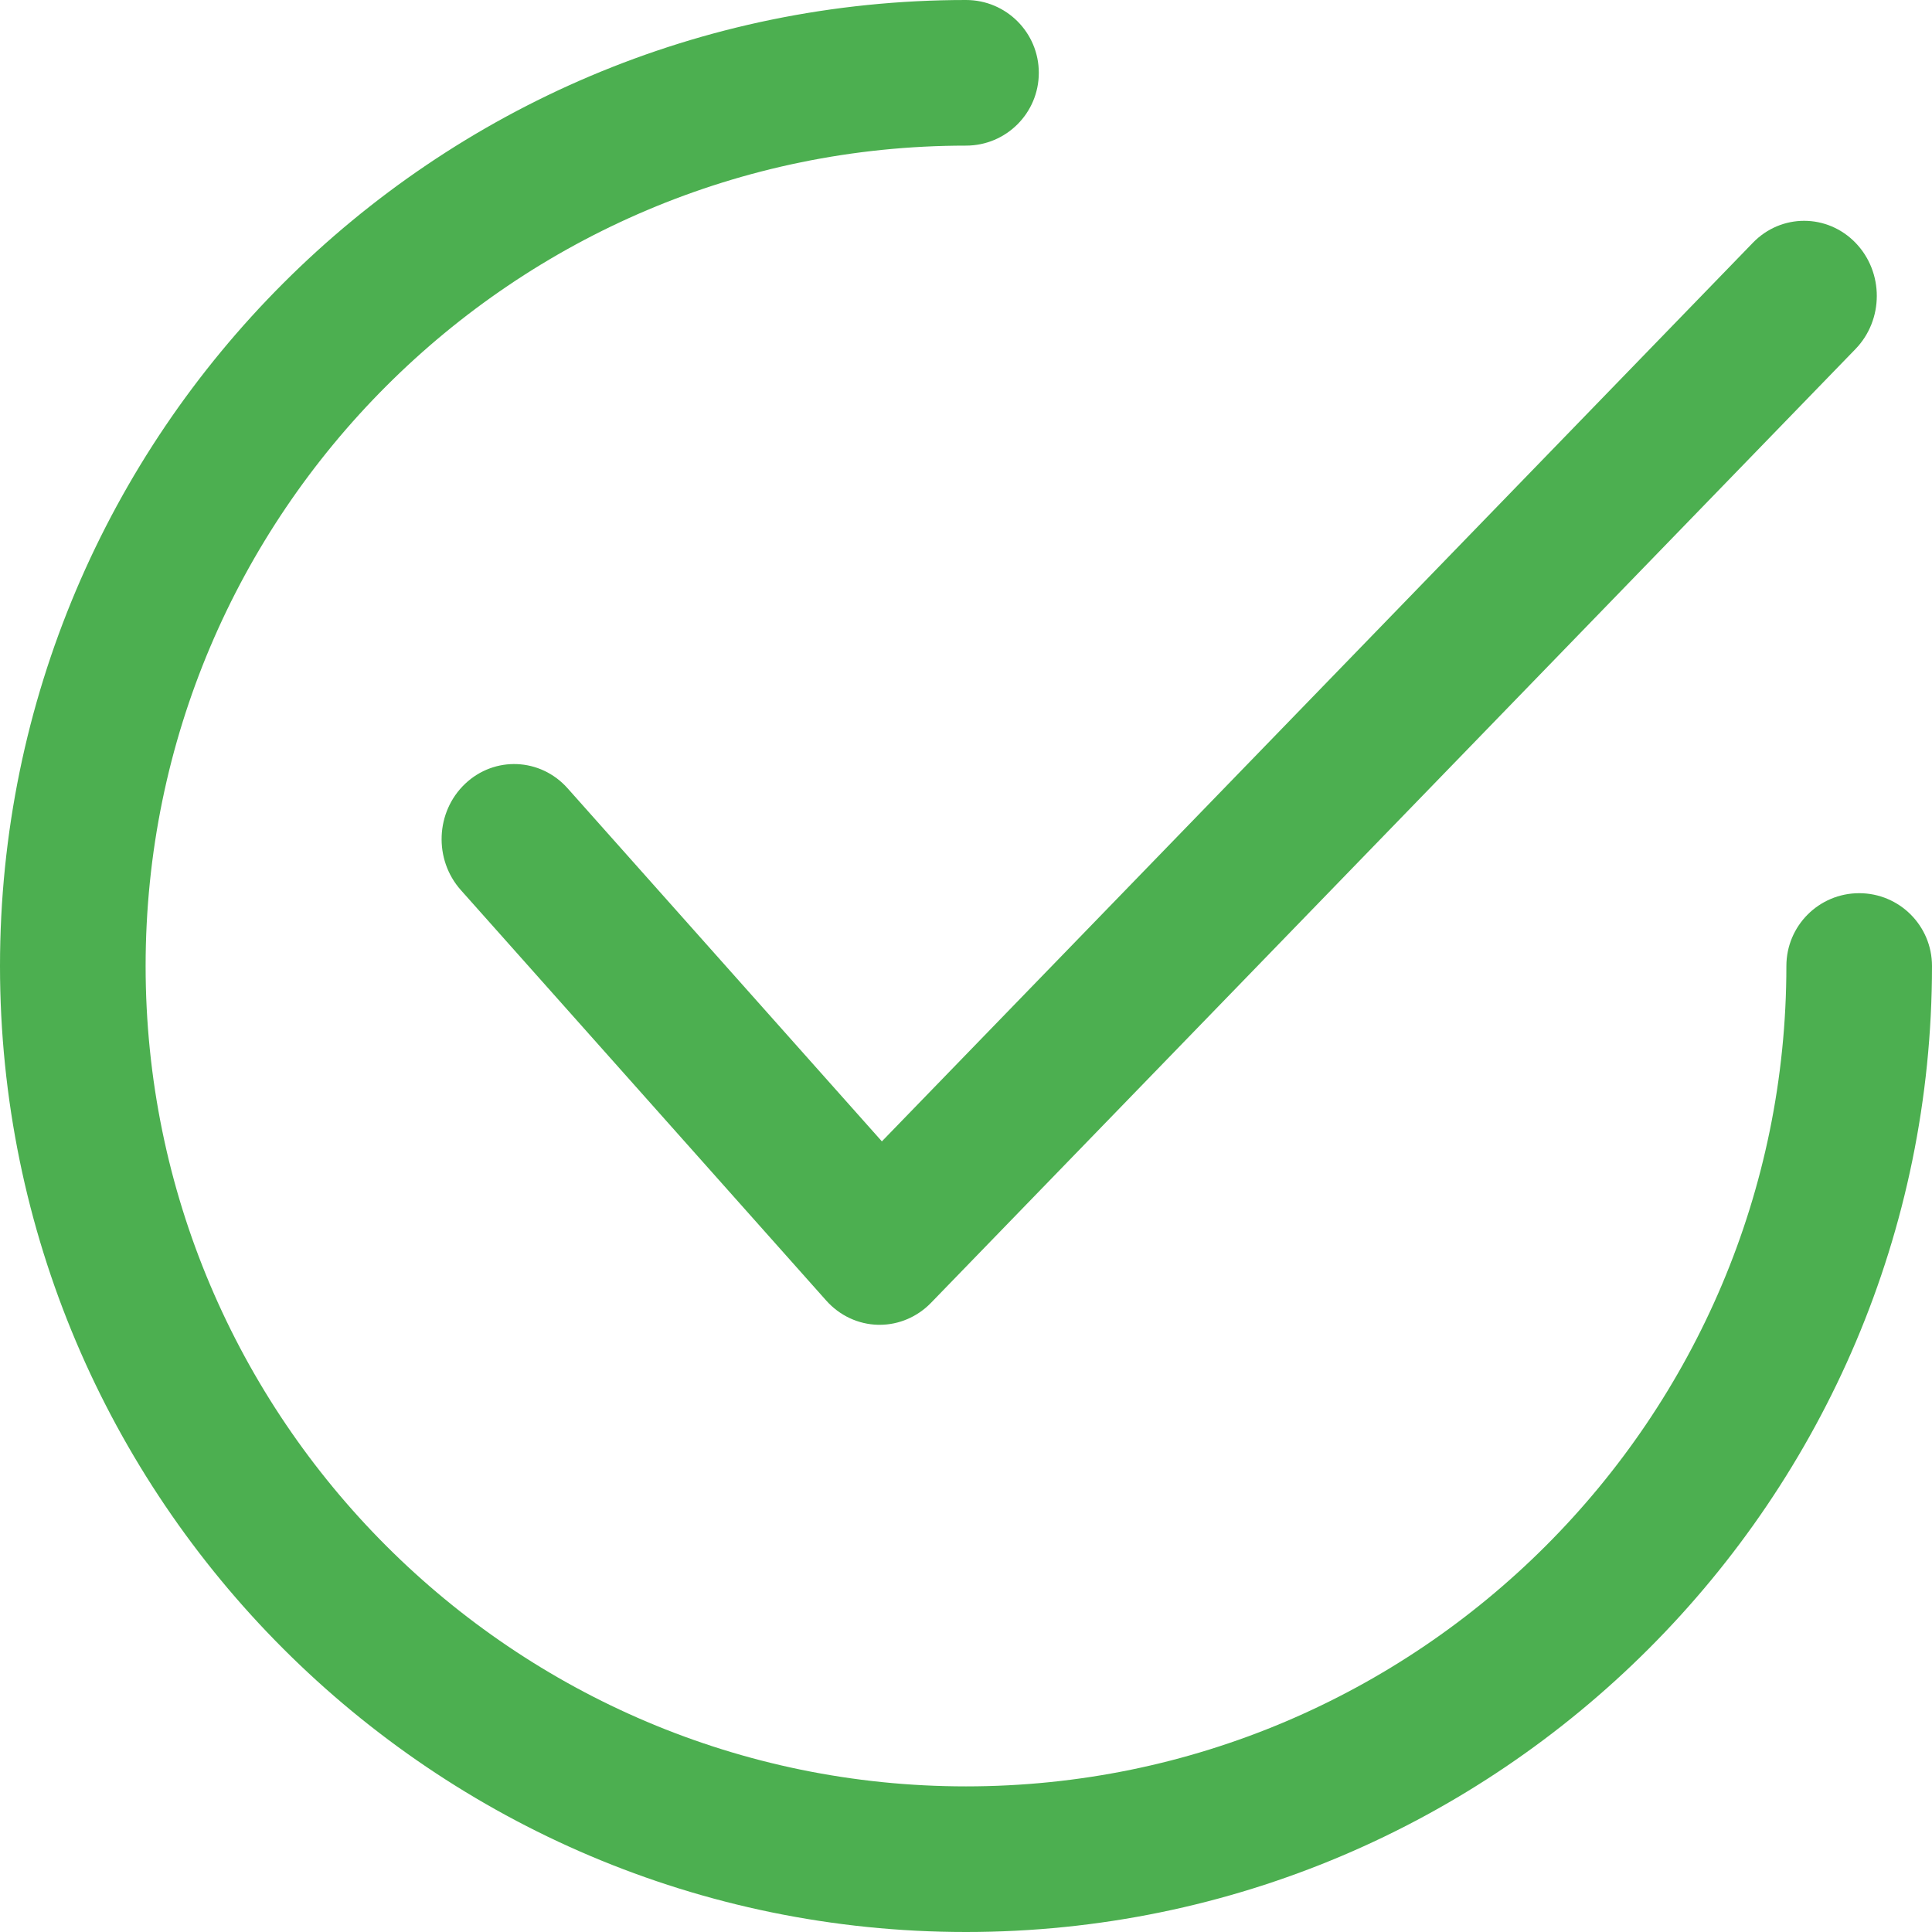 <?xml version="1.0" encoding="UTF-8"?>
<svg width="35px" height="35px" viewBox="0 0 35 35" version="1.1" xmlns="http://www.w3.org/2000/svg" xmlns:xlink="http://www.w3.org/1999/xlink">
    <!-- Generator: Sketch 64 (93537) - https://sketch.com -->
    <title>tick</title>
    <desc>Created with Sketch.</desc>
    <g id="certification" stroke="none" stroke-width="1" fill="none" fill-rule="evenodd">
        <g id="certif-marques_V3" transform="translate(-215, -1252)" fill="#4CAF50" fill-rule="nonzero">
            <g id="tick" transform="translate(215, 1252)">
                <path d="M33.616,4.4 C33.102,3.868 32.269,3.867 31.756,4.397 L15.976,20.677 L10.283,14.281 C9.791,13.728 8.959,13.692 8.424,14.201 C7.89,14.71 7.856,15.571 8.348,16.124 L14.968,23.561 C15.211,23.834 15.55,23.992 15.908,24 C15.917,24 15.927,24 15.936,24 C16.284,24 16.618,23.857 16.865,23.603 L33.613,6.324 C34.128,5.793 34.129,4.932 33.616,4.4 Z" id="Path"></path>
                <path d="M33.681,16.181 C32.952,16.181 32.362,16.771 32.362,17.5 C32.362,25.695 25.695,32.362 17.5,32.362 C9.305,32.362 2.638,25.695 2.638,17.5 C2.638,9.305 9.305,2.638 17.5,2.638 C18.229,2.638 18.819,2.048 18.819,1.319 C18.819,0.59 18.229,0 17.5,0 C7.85,0 0,7.85 0,17.5 C0,27.149 7.85,35 17.5,35 C27.149,35 35,27.149 35,17.5 C35,16.771 34.41,16.181 33.681,16.181 Z" id="Path"></path>
            </g>
        </g>
    </g>
</svg>